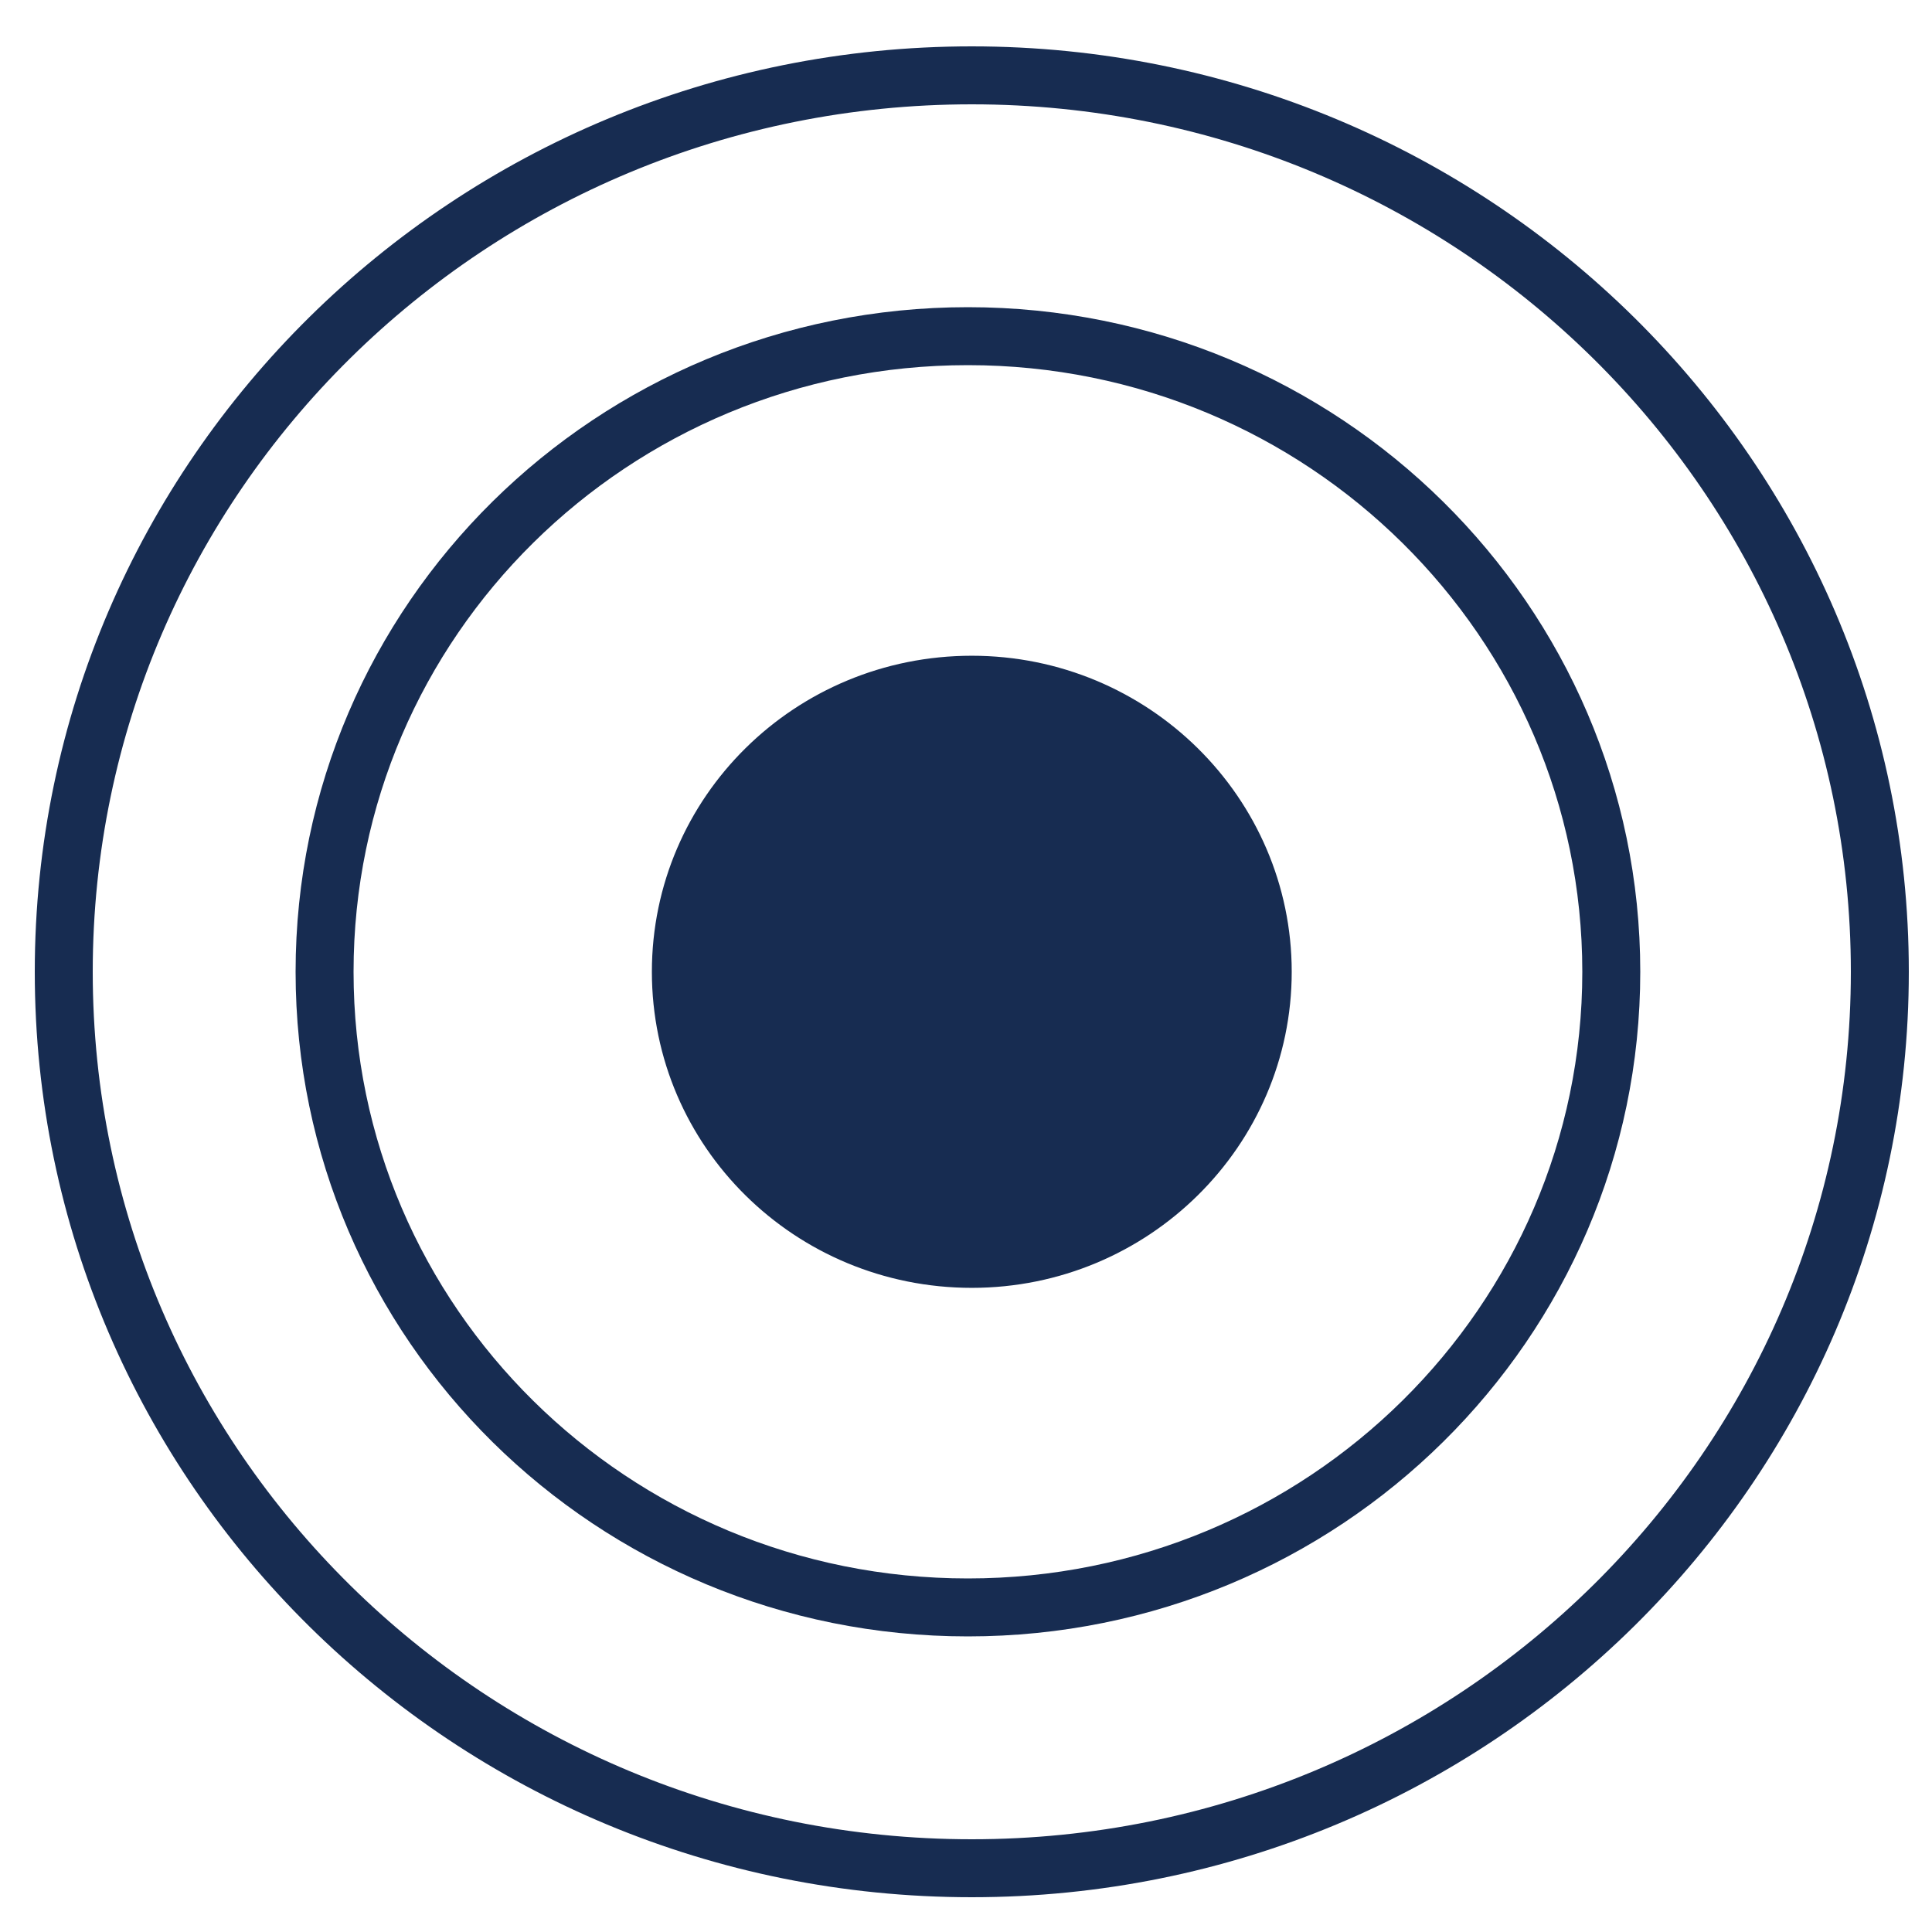 <svg xmlns="http://www.w3.org/2000/svg" xmlns:xlink="http://www.w3.org/1999/xlink" id="Ebene_1" x="0px" y="0px" viewBox="0 0 200 200" style="enable-background:new 0 0 200 200;" xml:space="preserve"><style type="text/css">	.st0{fill:none;stroke:#172C51;stroke-width:6;stroke-miterlimit:8;}	.st1{fill-rule:evenodd;clip-rule:evenodd;fill:#172C51;stroke:#172C51;stroke-width:3.636;stroke-miterlimit:8;}</style><path class="st0" d="M6.6,100.6c0-51.3,42.1-92.8,94-92.8s94,41.6,94,92.8s-42.1,92.8-94,92.8S6.6,151.9,6.6,100.6z"></path><path class="st0" d="M33.6,100.6c0-36.4,29.8-65.8,66.6-65.8s66.6,29.5,66.6,65.8s-29.8,65.8-66.6,65.8S33.6,137,33.6,100.6z"></path><path class="st1" d="M69.3,100.6c0-17.1,14-30.9,31.3-30.9s31.3,13.9,31.3,30.9s-14,30.9-31.3,30.9S69.3,117.7,69.3,100.6z"></path></svg>